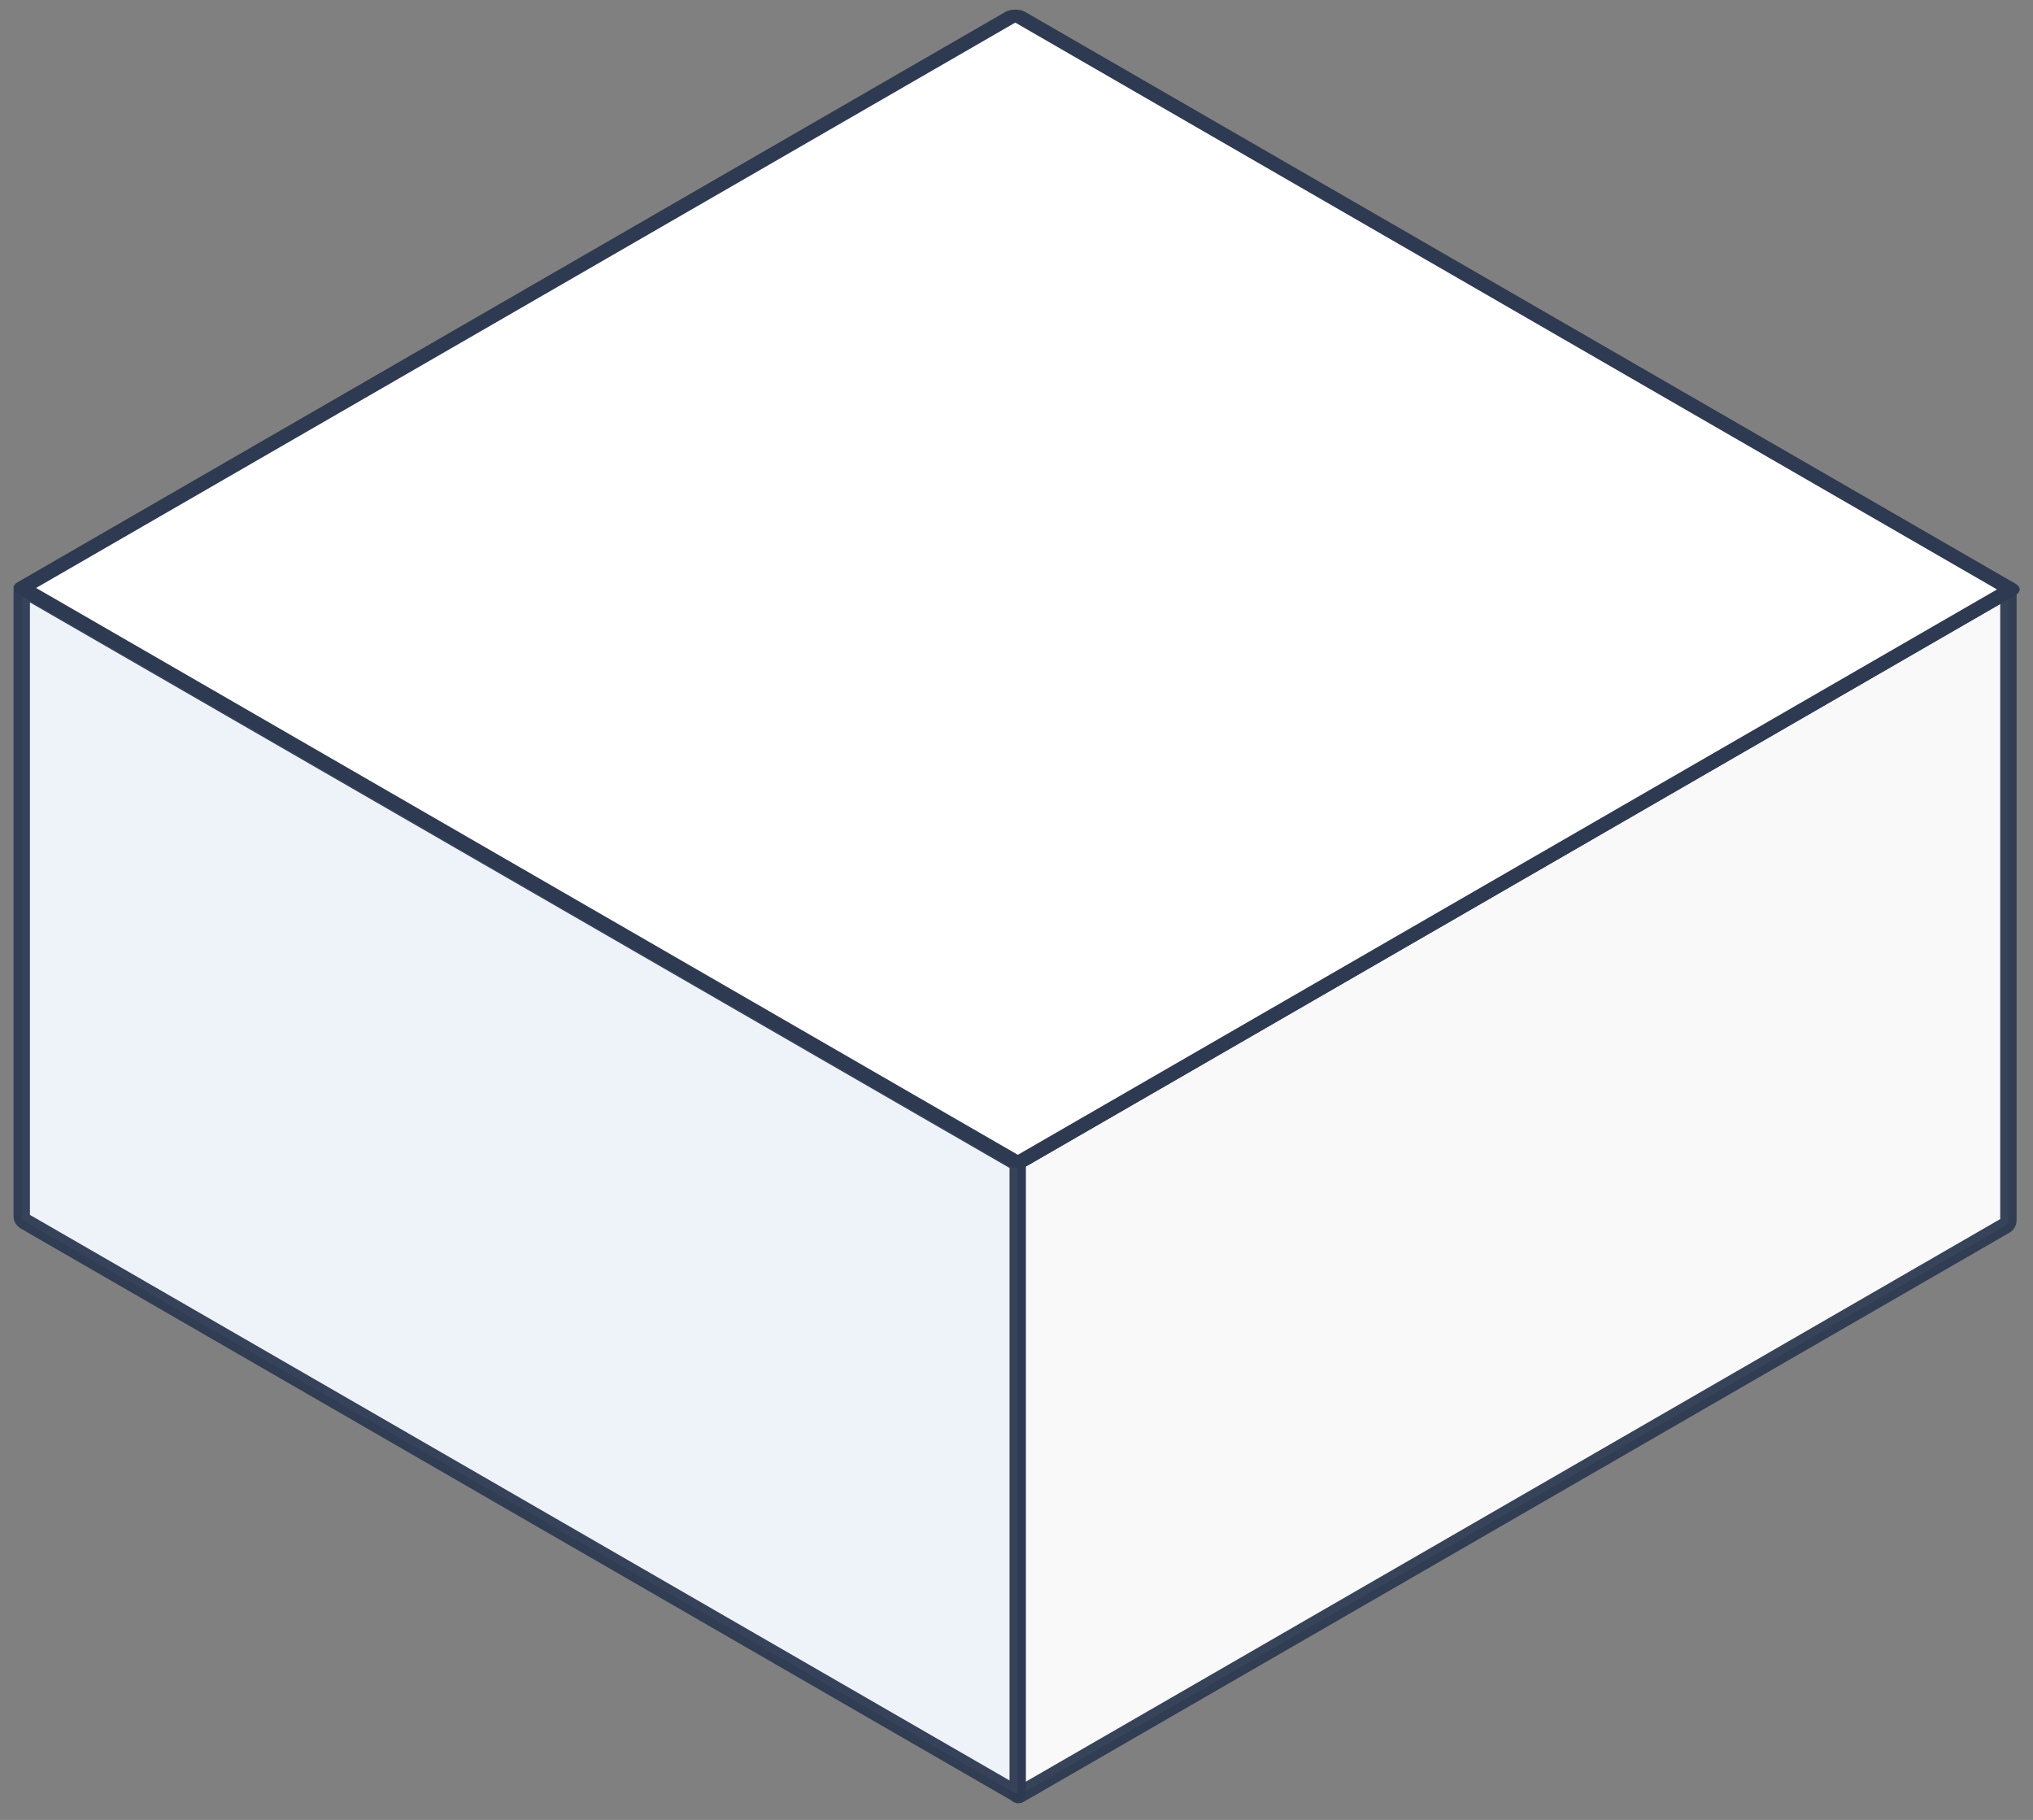 <svg width="124" height="111" viewBox="0 0 124 111" fill="none" xmlns="http://www.w3.org/2000/svg">
<rect x="0" y="0" width="124" height="111" fill="#808080" stroke="none"/>
<path opacity="0.95" d="M122.5 36.162C122.5 36.057 122.426 36.015 122.335 36.067L62.186 70.794C62.095 70.847 62.022 70.975 62.022 71.079L62.022 109.37C62.022 109.475 62.095 109.518 62.186 109.465L122.335 74.738C122.426 74.686 122.5 74.558 122.5 74.453L122.5 36.162Z" fill="white" stroke="#2E3A51"/>
<path opacity="0.95" d="M1.326 36.065C1.326 35.96 1.4 35.918 1.491 35.97L61.911 70.853C62.002 70.906 62.075 71.034 62.075 71.138L62.075 109.269C62.075 109.374 62.002 109.417 61.911 109.364L1.491 74.481C1.4 74.428 1.326 74.301 1.326 74.196L1.326 36.065Z" fill="#F4F9FF" stroke="#2E3A51"/>
<rect width="69.964" height="70.146" rx="0.19" transform="matrix(0.866 -0.5 0.866 0.5 1.336 35.86)" fill="white" stroke="#2E3A51"/>
</svg>
